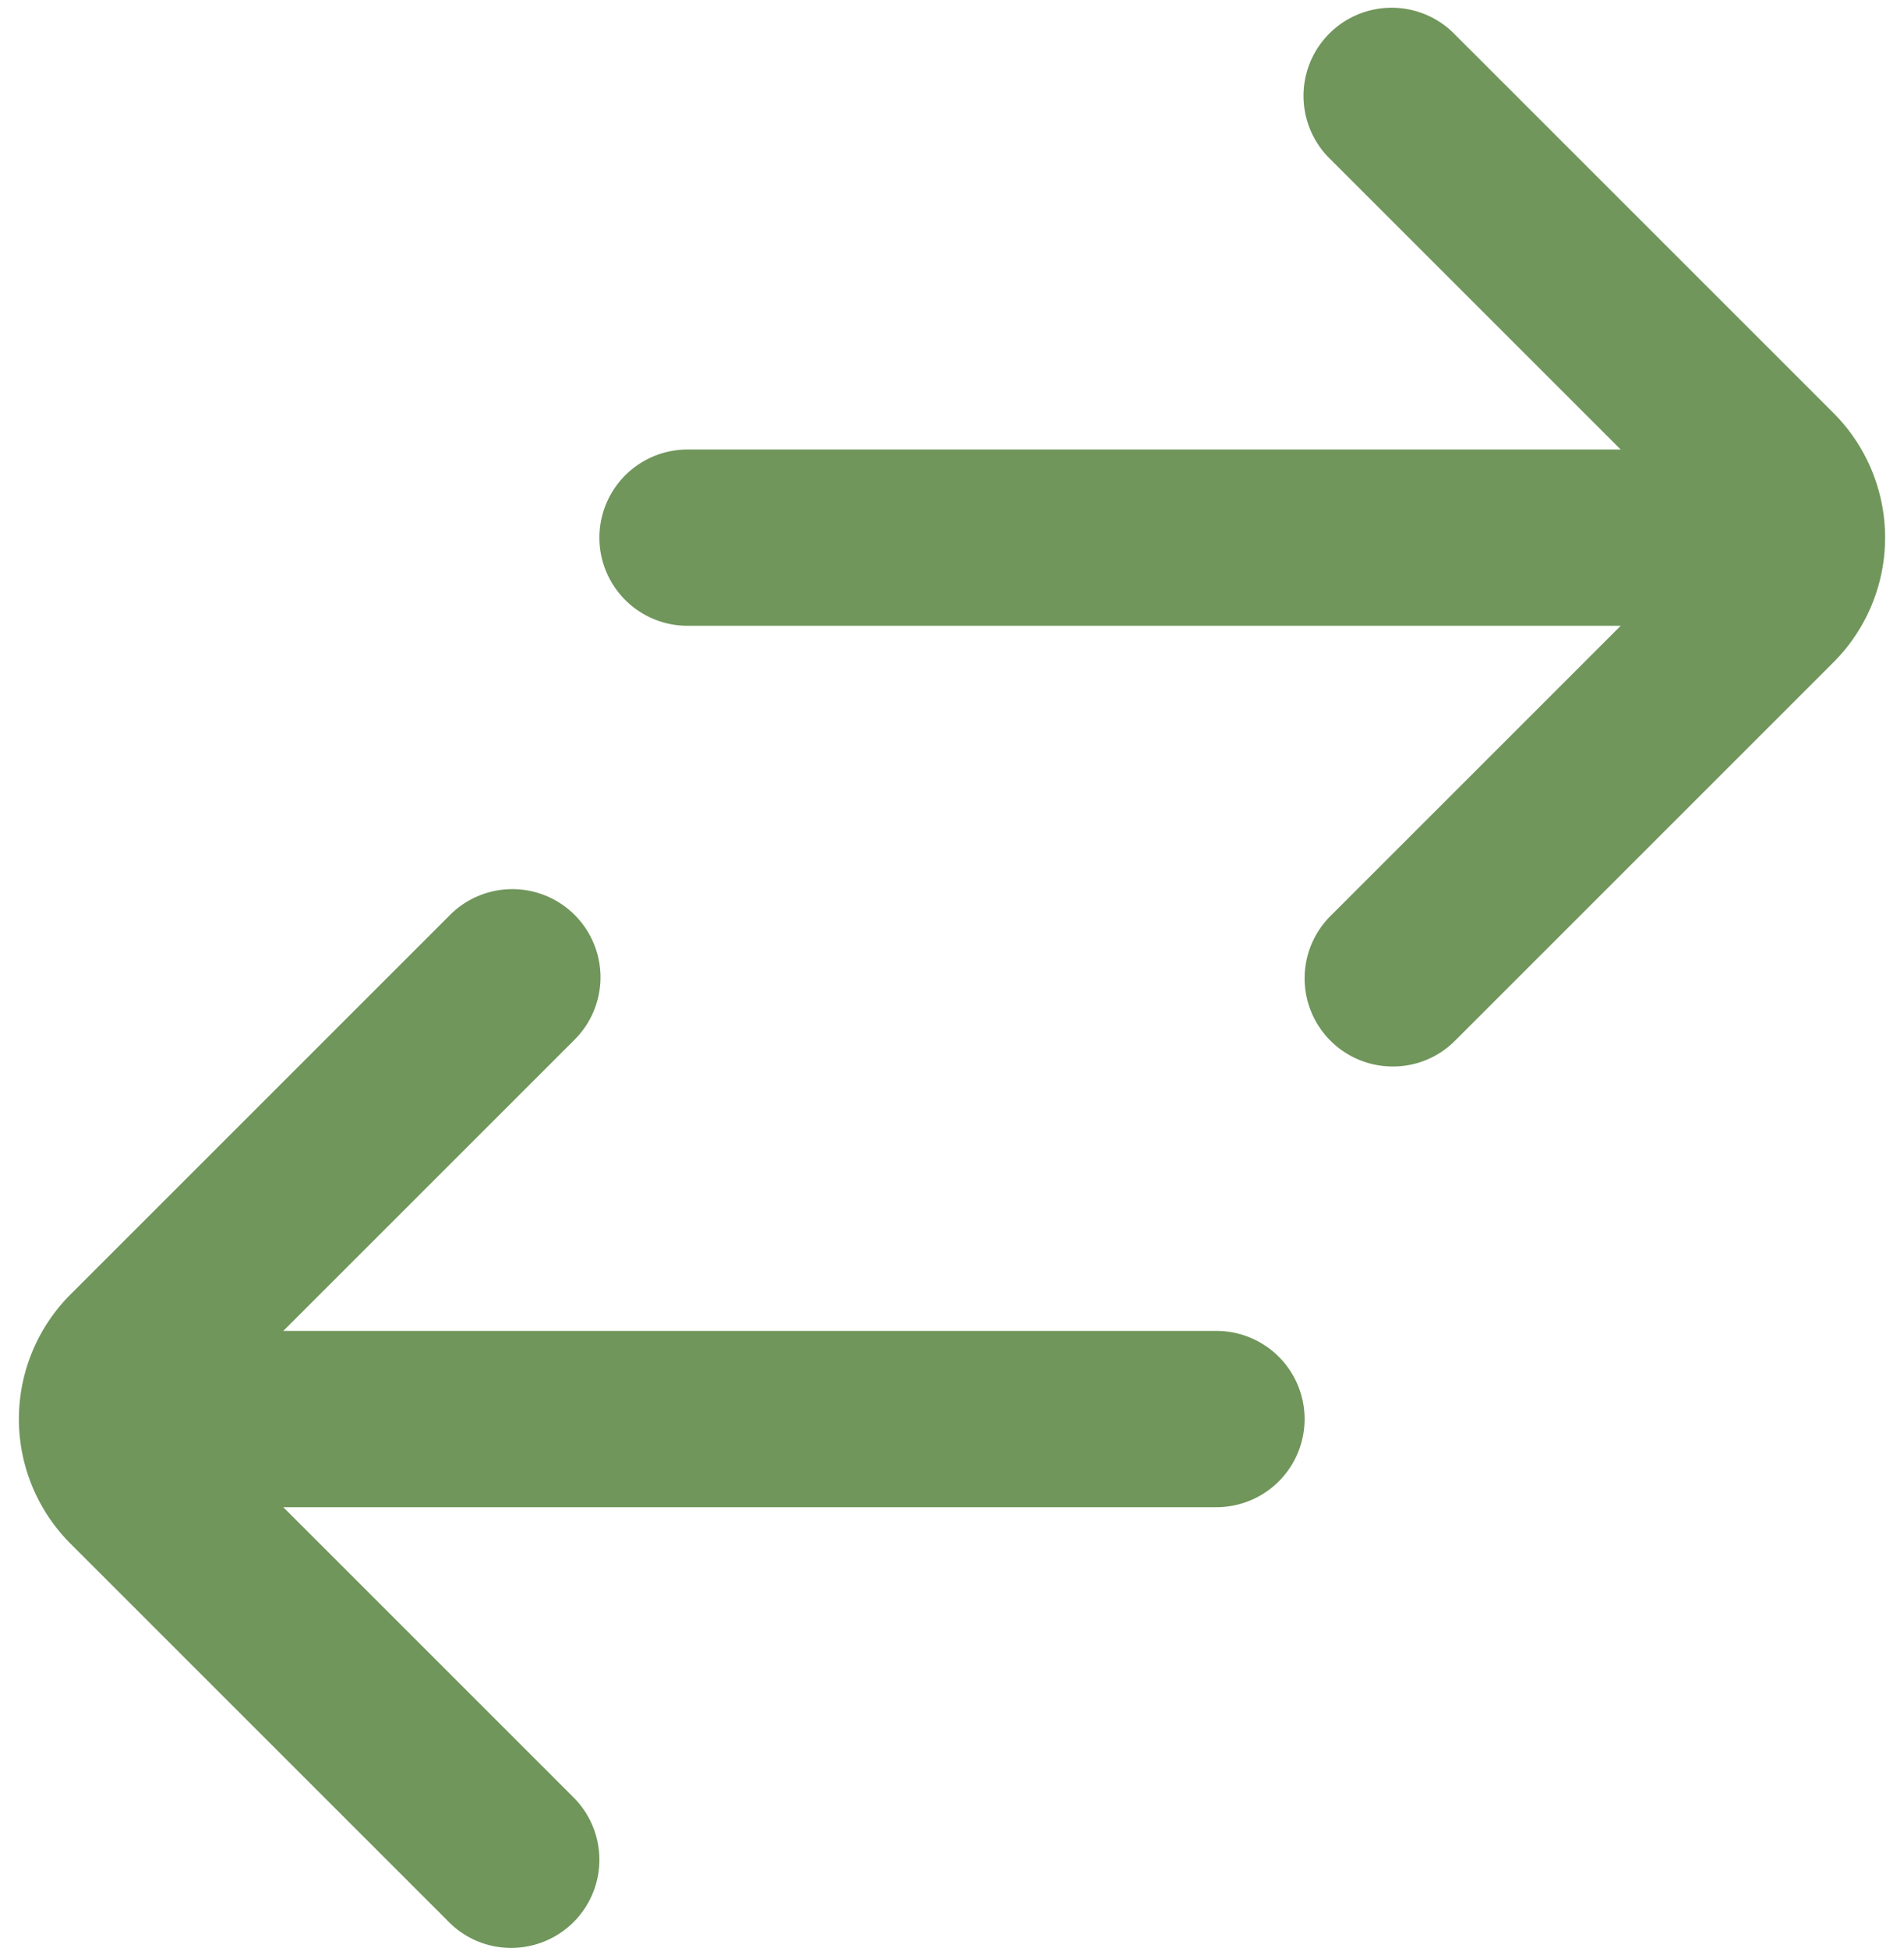 <?xml version="1.0" encoding="UTF-8" standalone="no"?><svg xmlns="http://www.w3.org/2000/svg" xmlns:xlink="http://www.w3.org/1999/xlink" fill="#70965b" height="22.1" preserveAspectRatio="xMidYMid meet" version="1" viewBox="1.2 0.9 21.6 22.1" width="21.6" zoomAndPan="magnify"><g data-name="Layer 2" id="change1_1"><path d="M9,8A1,1,0,0,1,9,6H21.58a1,1,0,0,1,0,2Z"/><path d="M17,13a1,1,0,0,1-.707-1.707L20.586,7,16.293,2.707a1,1,0,1,1,1.414-1.414L22,5.586a2,2,0,0,1,0,2.828l-4.293,4.293A.991.991,0,0,1,17,13Z"/><path d="M2.42,18a1,1,0,0,1,0-2H15a1,1,0,0,1,0,2Z"/><path d="M7,23a.991.991,0,0,1-.707-.293L2,18.414a2,2,0,0,1,0-2.828l4.293-4.293a1,1,0,1,1,1.414,1.414L3.414,17l4.293,4.293A1,1,0,0,1,7,23Z"/></g></svg>